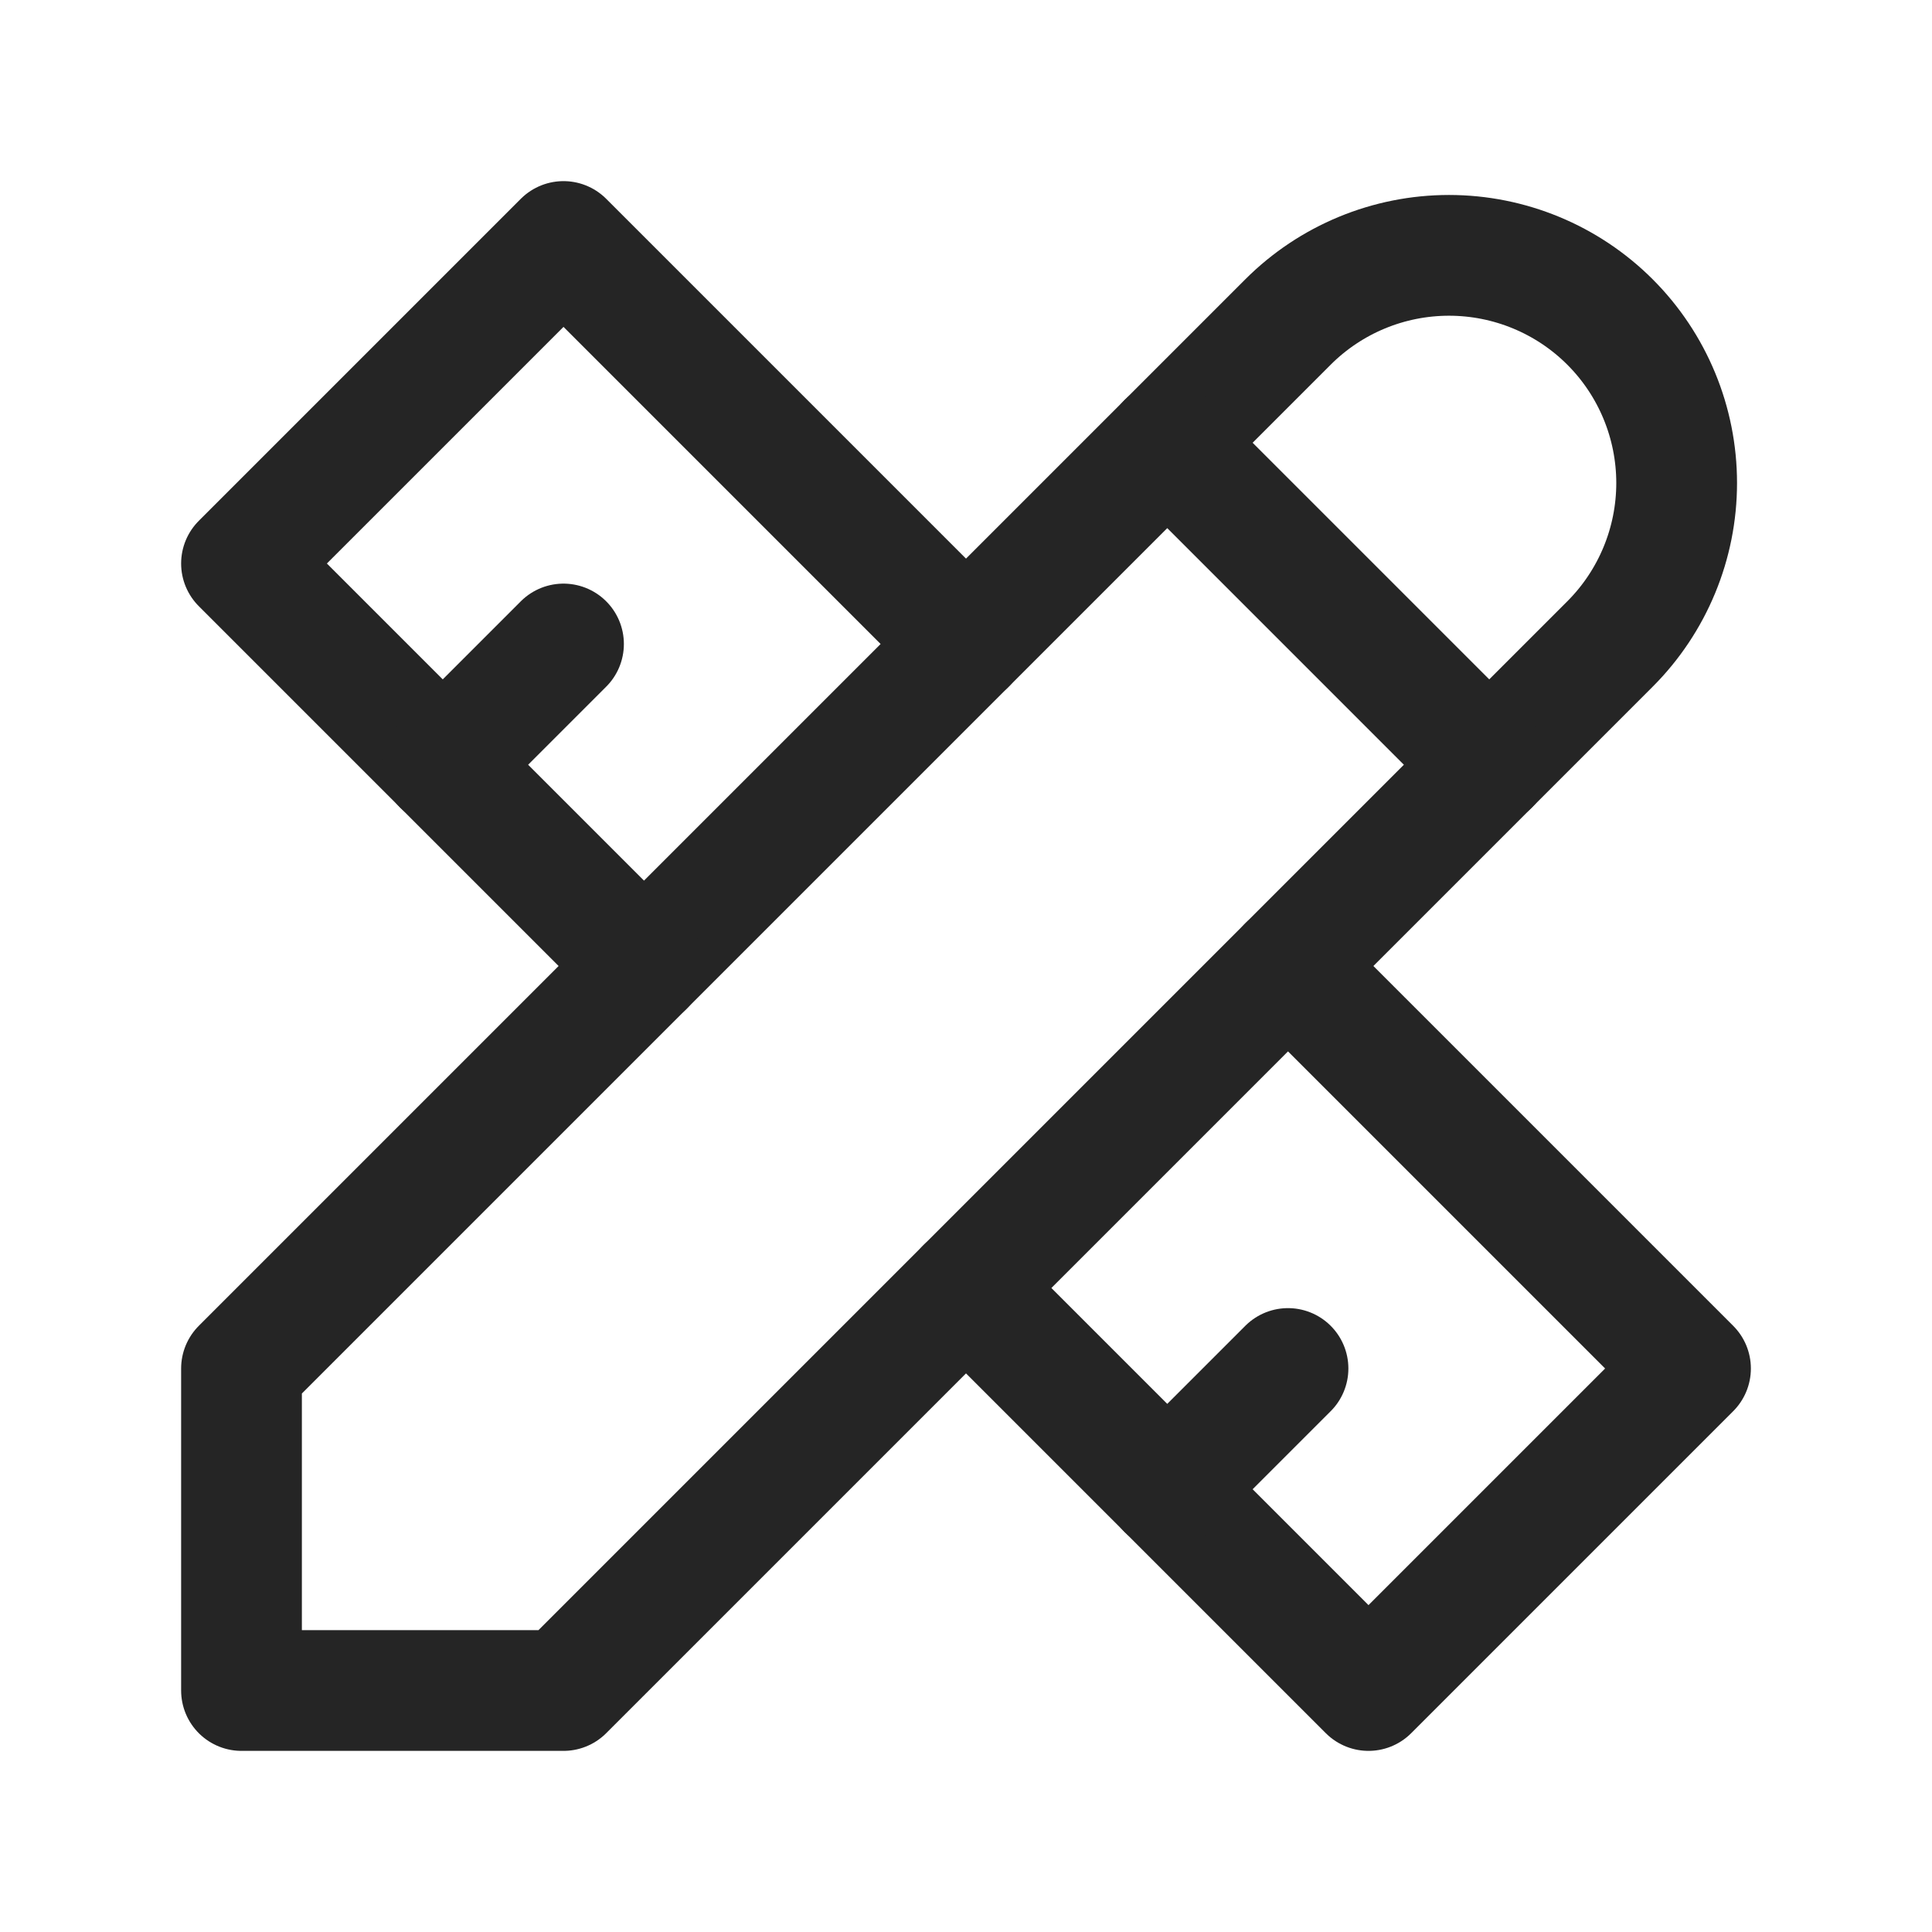 <svg width="24" height="24" viewBox="0 0 24 24" fill="none" xmlns="http://www.w3.org/2000/svg">
<g clip-path="url(#clip0_778_46515)">
<path d="M3 21H7L20 8C20.53 7.47 20.828 6.75 20.828 6C20.828 5.25 20.53 4.53 20 4C19.47 3.47 18.75 3.172 18 3.172C17.25 3.172 16.53 3.47 16 4L3 17V21Z" stroke="#252525" stroke-width="1.5" stroke-linecap="round" stroke-linejoin="round"/>
<path d="M14.5 5.5L18.5 9.5" stroke="#252525" stroke-width="1.5" stroke-linecap="round" stroke-linejoin="round"/>
<path d="M12 8L7 3L3 7L8 12" stroke="#252525" stroke-width="1.5" stroke-linecap="round" stroke-linejoin="round"/>
<path d="M7 8L5.5 9.5" stroke="#252525" stroke-width="1.5" stroke-linecap="round" stroke-linejoin="round"/>
<path d="M16 12L21 17L17 21L12 16" stroke="#252525" stroke-width="1.5" stroke-linecap="round" stroke-linejoin="round"/>
<path d="M16 17L14.5 18.5" stroke="#252525" stroke-width="1.5" stroke-linecap="round" stroke-linejoin="round"/>
</g>
<defs>
<clipPath id="clip0_778_46515">
<rect width="24" height="24" fill="white"/>
</clipPath>
</defs>
</svg>
